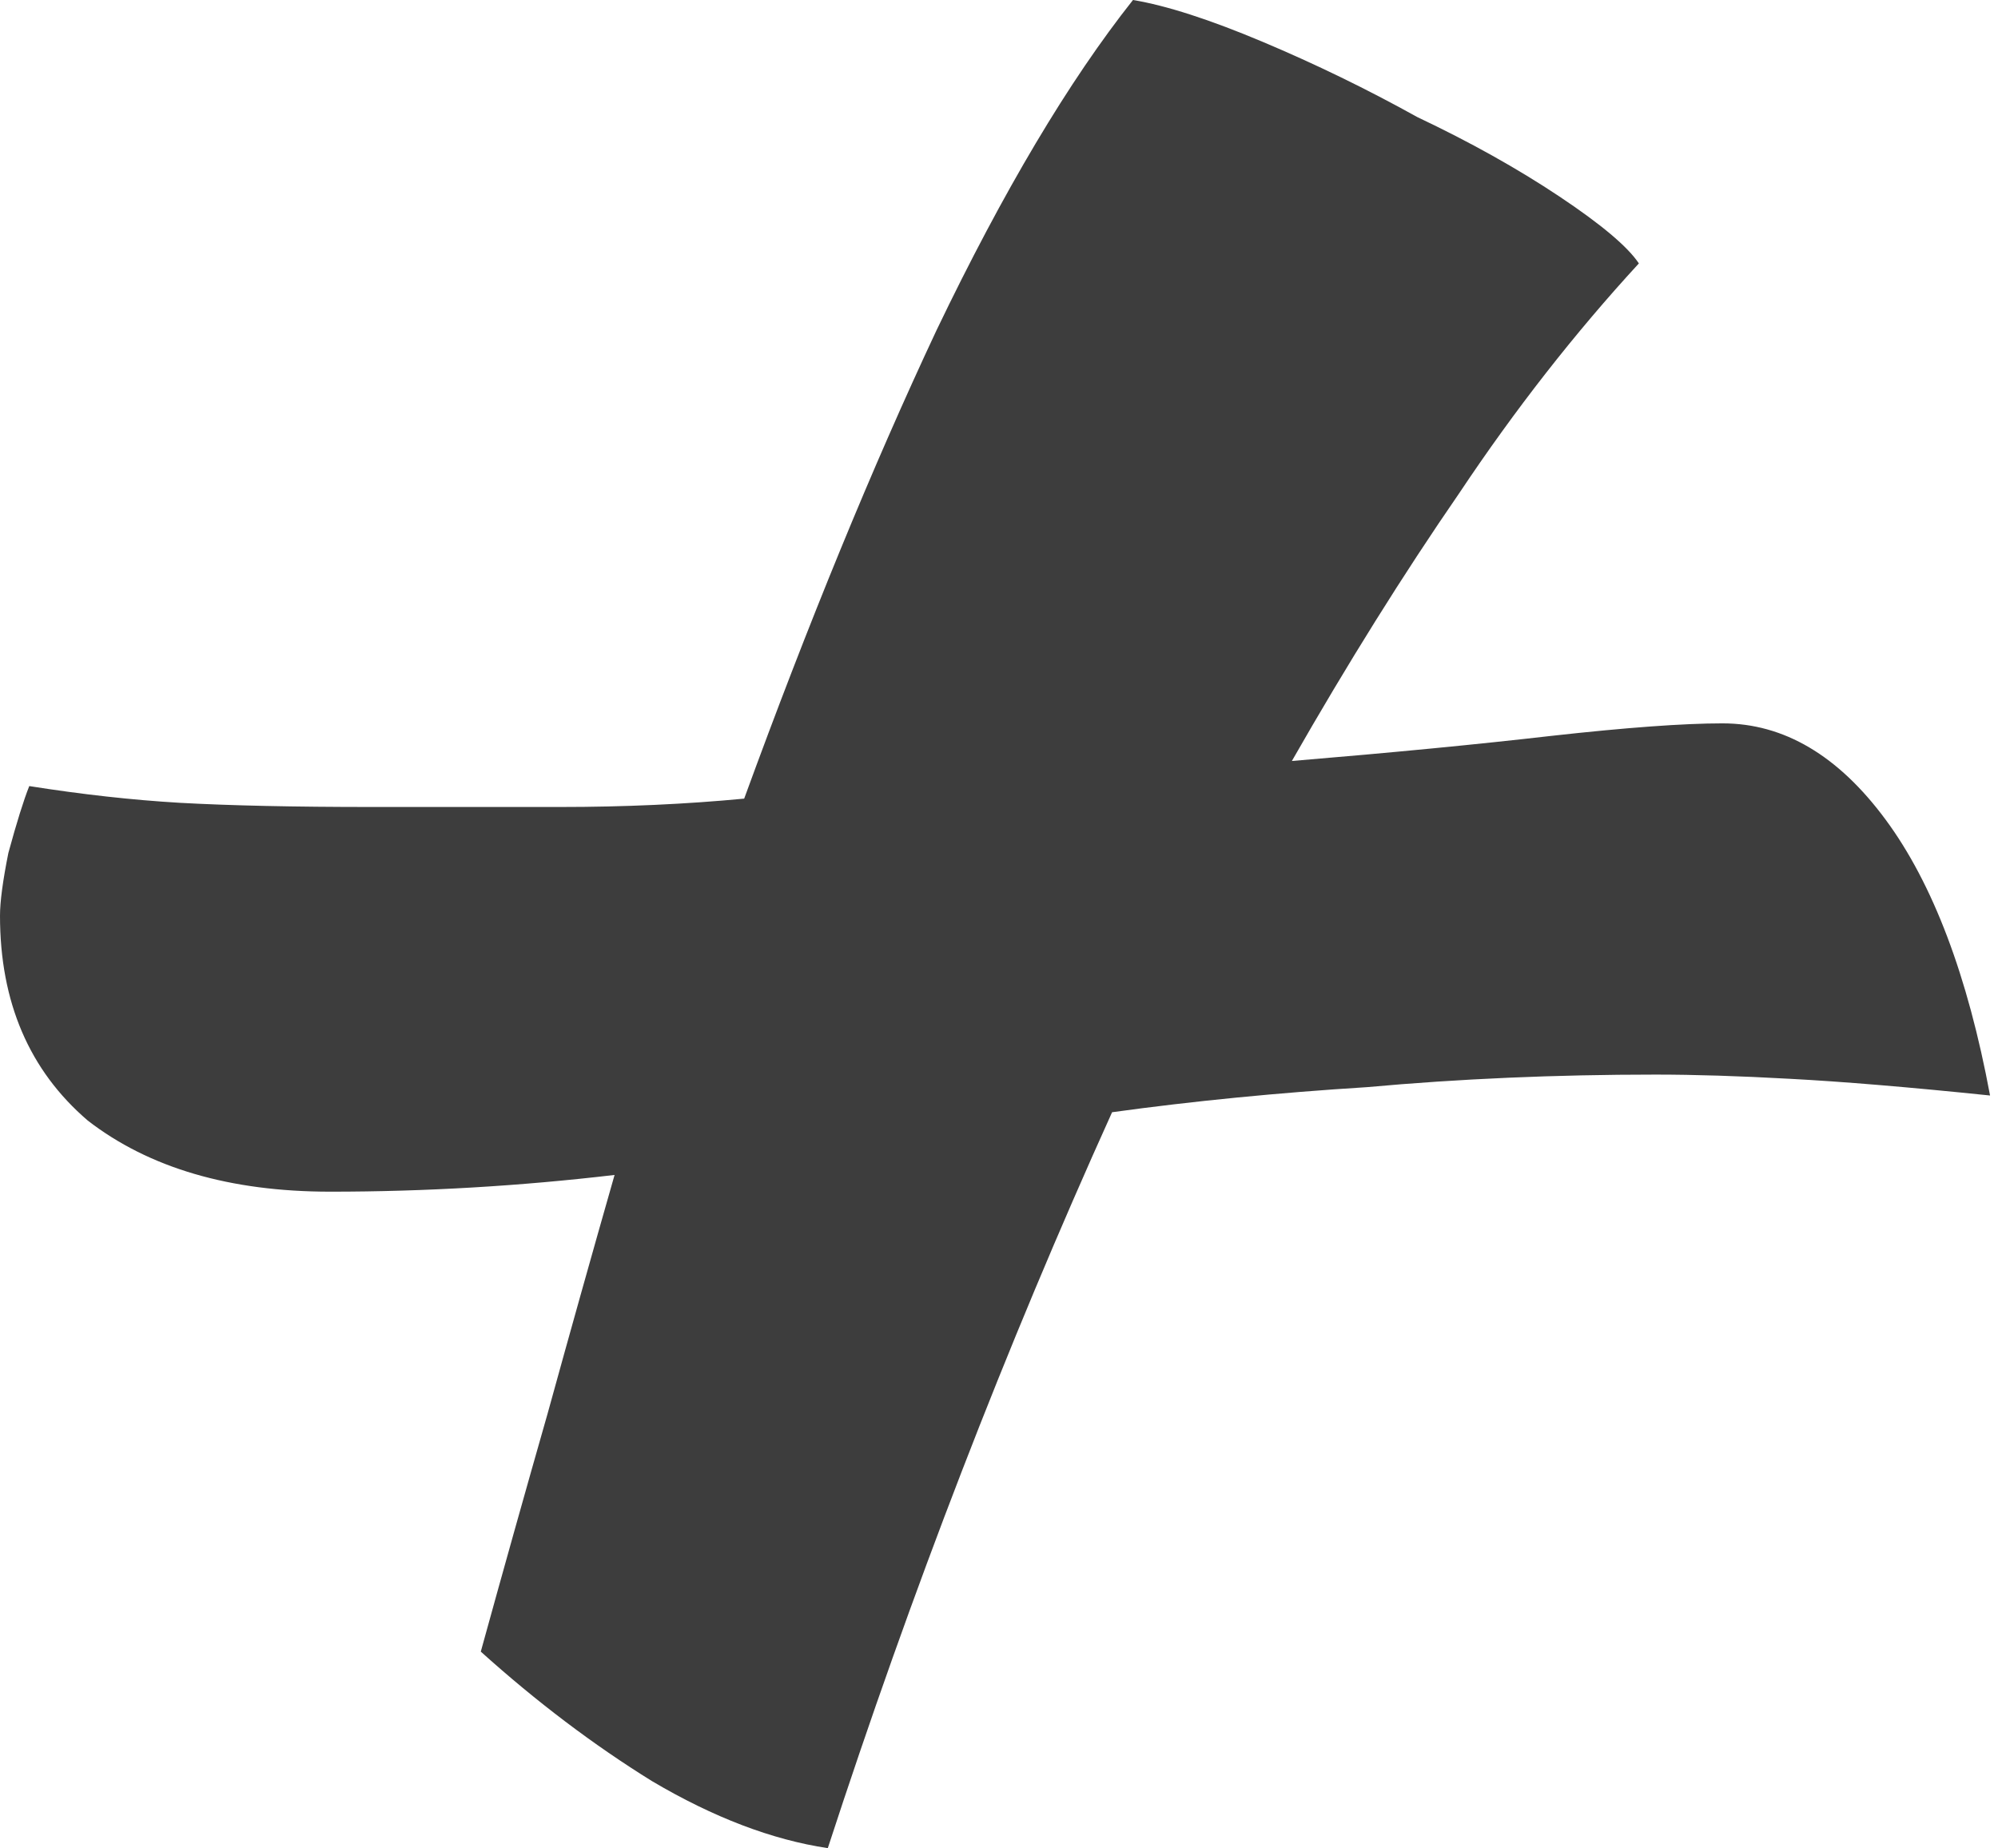 <?xml version="1.0" encoding="UTF-8"?> <svg xmlns="http://www.w3.org/2000/svg" width="173" height="160" viewBox="0 0 173 160" fill="none"><path d="M71.676 160.003C66.85 159.279 61.782 157.348 56.472 154.211C51.404 151.074 46.457 147.333 41.63 142.989C43.561 135.99 45.492 129.112 47.422 122.355C49.353 115.356 51.283 108.478 53.214 101.721C49.111 102.204 45.009 102.566 40.906 102.807C36.803 103.048 32.701 103.169 28.598 103.169C19.91 103.169 12.912 101.118 7.602 97.015C2.534 92.671 0 86.758 0 79.277C0 78.07 0.241 76.26 0.724 73.847C1.448 71.192 2.051 69.262 2.534 68.055C7.119 68.779 11.463 69.262 15.566 69.503C19.91 69.744 25.461 69.865 32.218 69.865C37.769 69.865 43.199 69.865 48.508 69.865C54.059 69.865 59.368 69.624 64.436 69.141C69.987 53.937 75.537 40.422 81.088 28.597C86.88 16.53 92.552 6.998 98.102 -0.001C100.998 0.482 104.739 1.688 109.324 3.619C113.909 5.55 118.374 7.722 122.718 10.135C127.303 12.307 131.406 14.6 135.026 17.013C138.646 19.426 140.939 21.357 141.904 22.805C136.353 28.838 131.165 35.475 126.338 42.715C121.511 49.714 116.685 57.436 111.858 65.883C120.546 65.159 128.027 64.435 134.302 63.711C140.818 62.987 145.765 62.625 149.144 62.625C154.453 62.625 159.159 65.4 163.262 70.951C167.365 76.502 170.381 84.466 172.312 94.843C165.313 94.119 159.521 93.636 154.936 93.395C150.592 93.154 146.731 93.033 143.352 93.033C134.664 93.033 126.338 93.395 118.374 94.119C110.651 94.602 103.291 95.326 96.292 96.291C91.707 106.427 87.363 116.804 83.26 127.423C79.157 138.042 75.296 148.902 71.676 160.003Z" fill="#3D3D3D"></path></svg> 